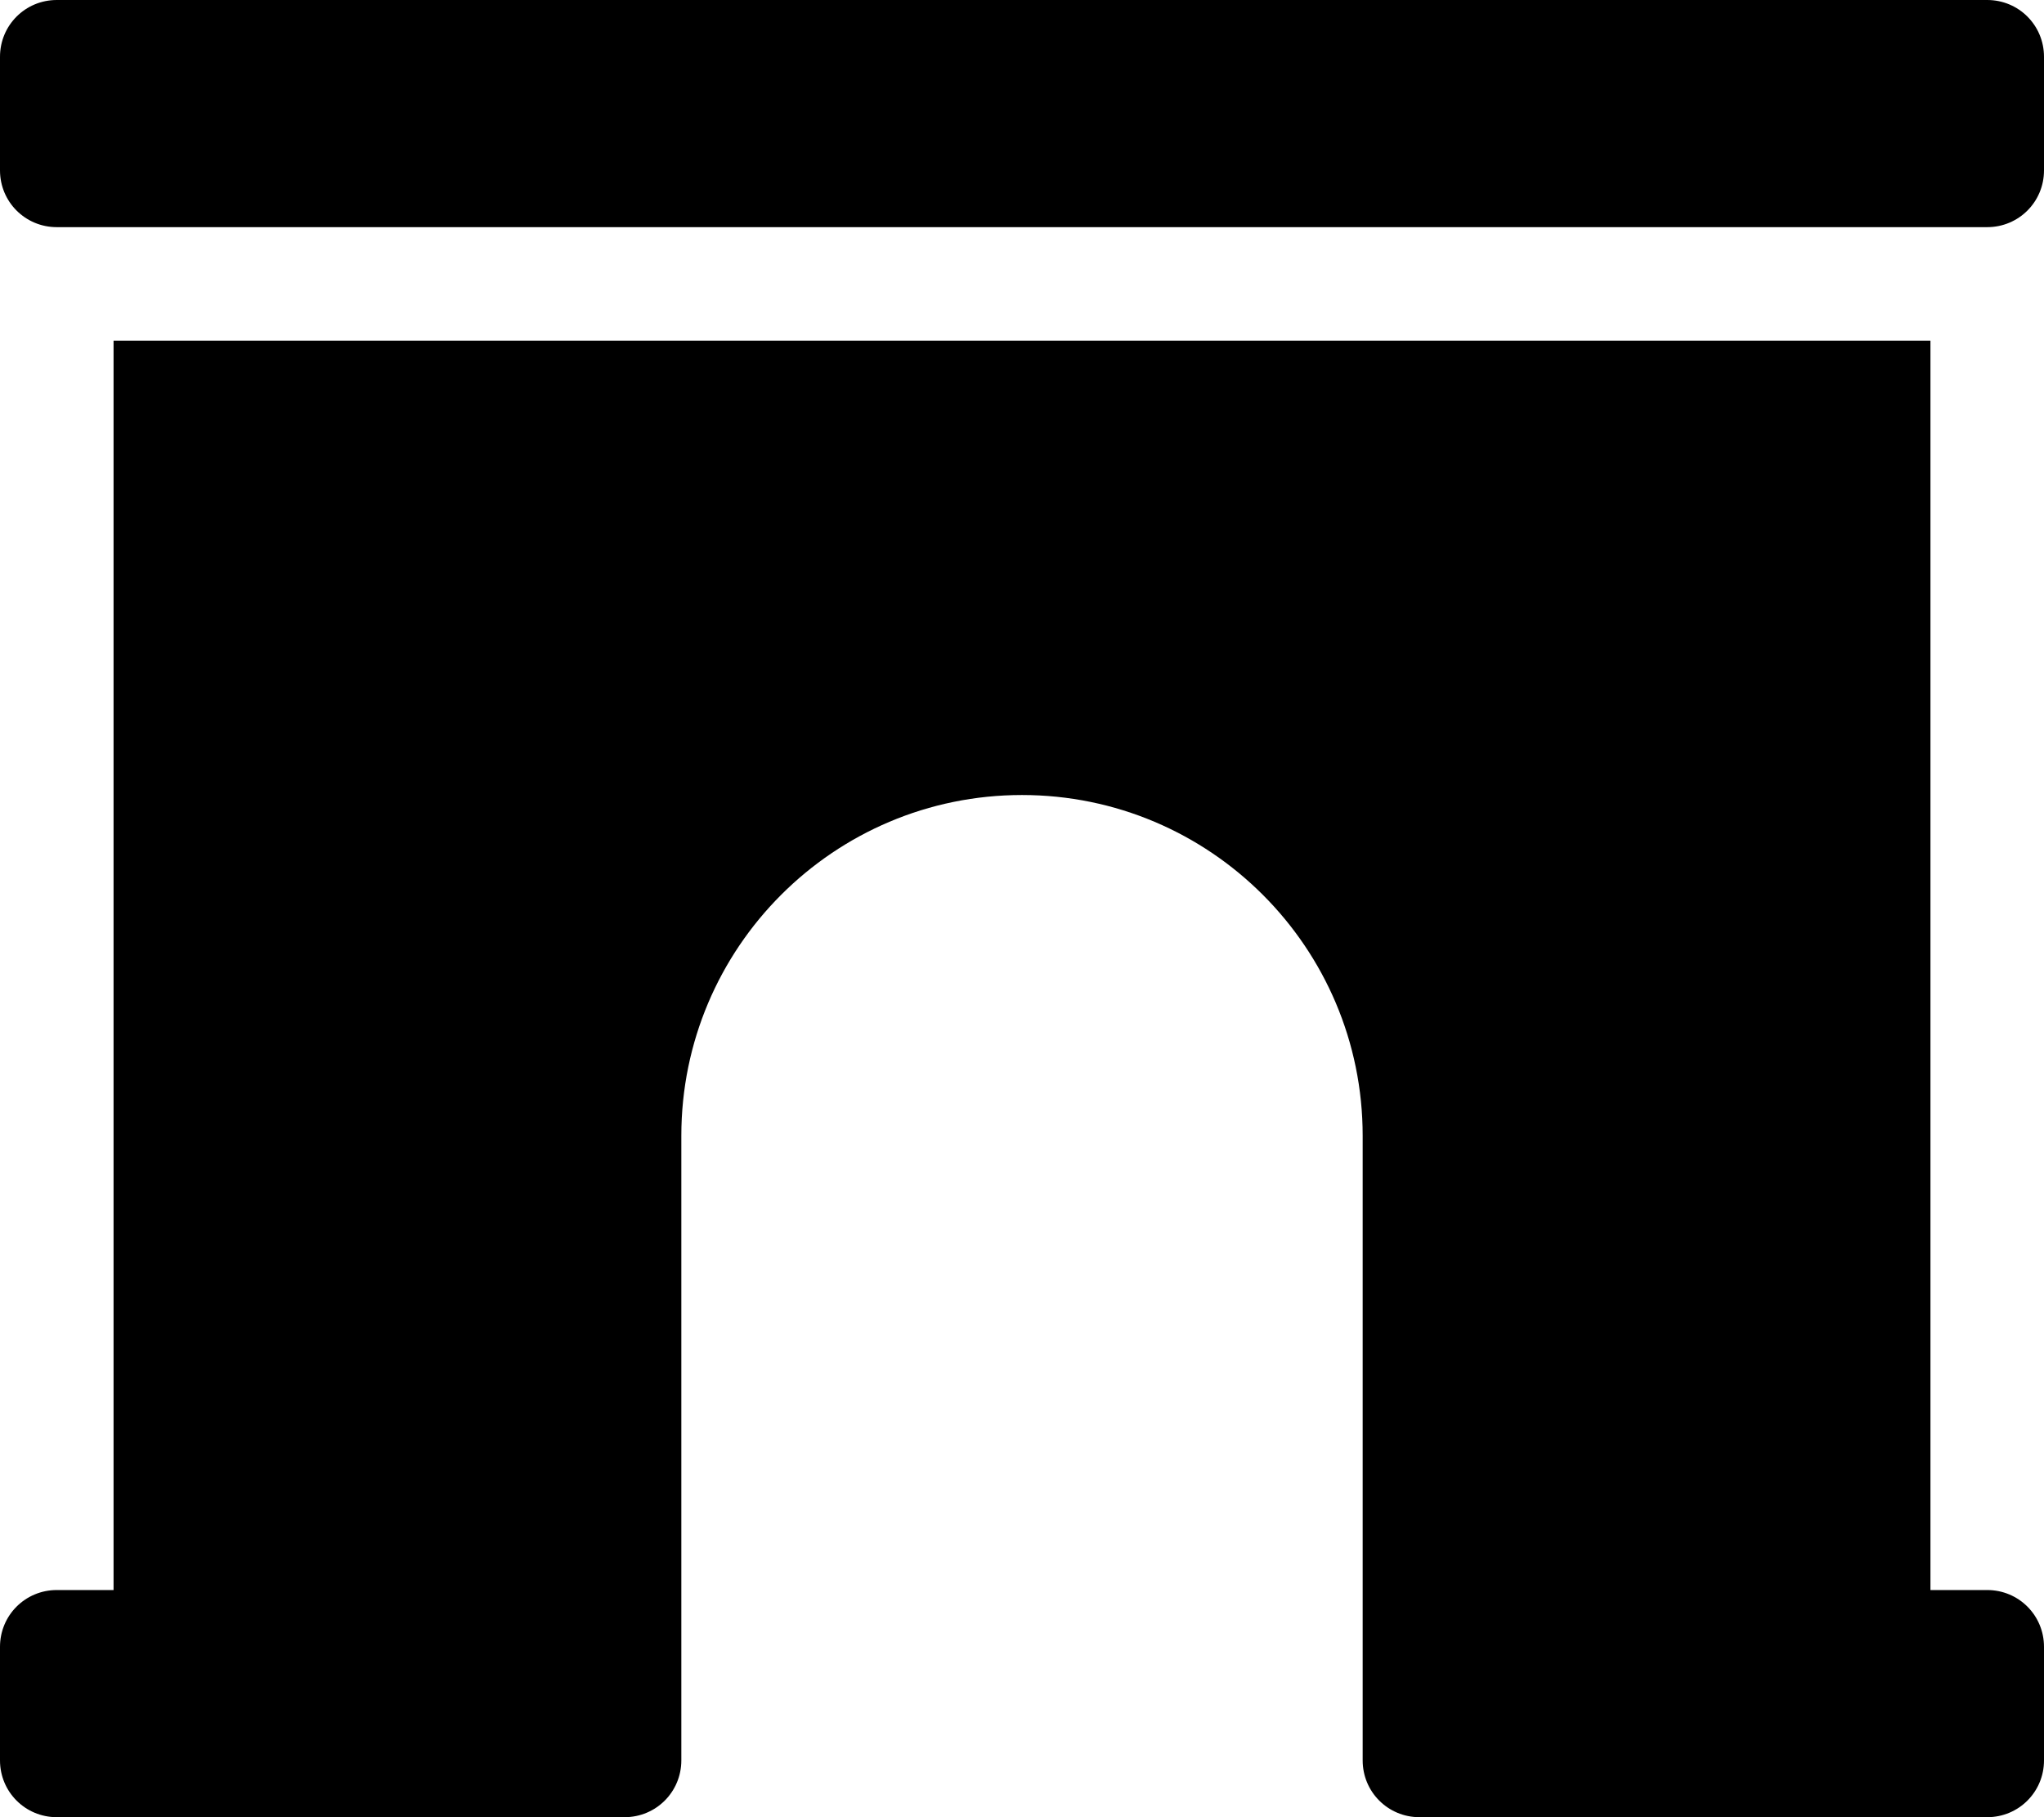 <svg xmlns="http://www.w3.org/2000/svg" viewBox="0 0 576 512"><!-- Font Awesome Pro 6.0.0-alpha2 by @fontawesome - https://fontawesome.com License - https://fontawesome.com/license (Commercial License) --><path d="M560 448H544V96H32V448H16C7.125 448 0 455.125 0 464V496C0 504.875 7.125 512 16 512H176C184.875 512 192 504.875 192 496V320C192 267 235 224 288 224S384 267 384 320V496C384 504.875 391.125 512 400 512H560C568.875 512 576 504.875 576 496V464C576 455.125 568.875 448 560 448ZM560 0H16C7.125 0 0 7.125 0 16V48C0 56.875 7.125 64 16 64H560C568.875 64 576 56.875 576 48V16C576 7.125 568.875 0 560 0Z"/></svg>